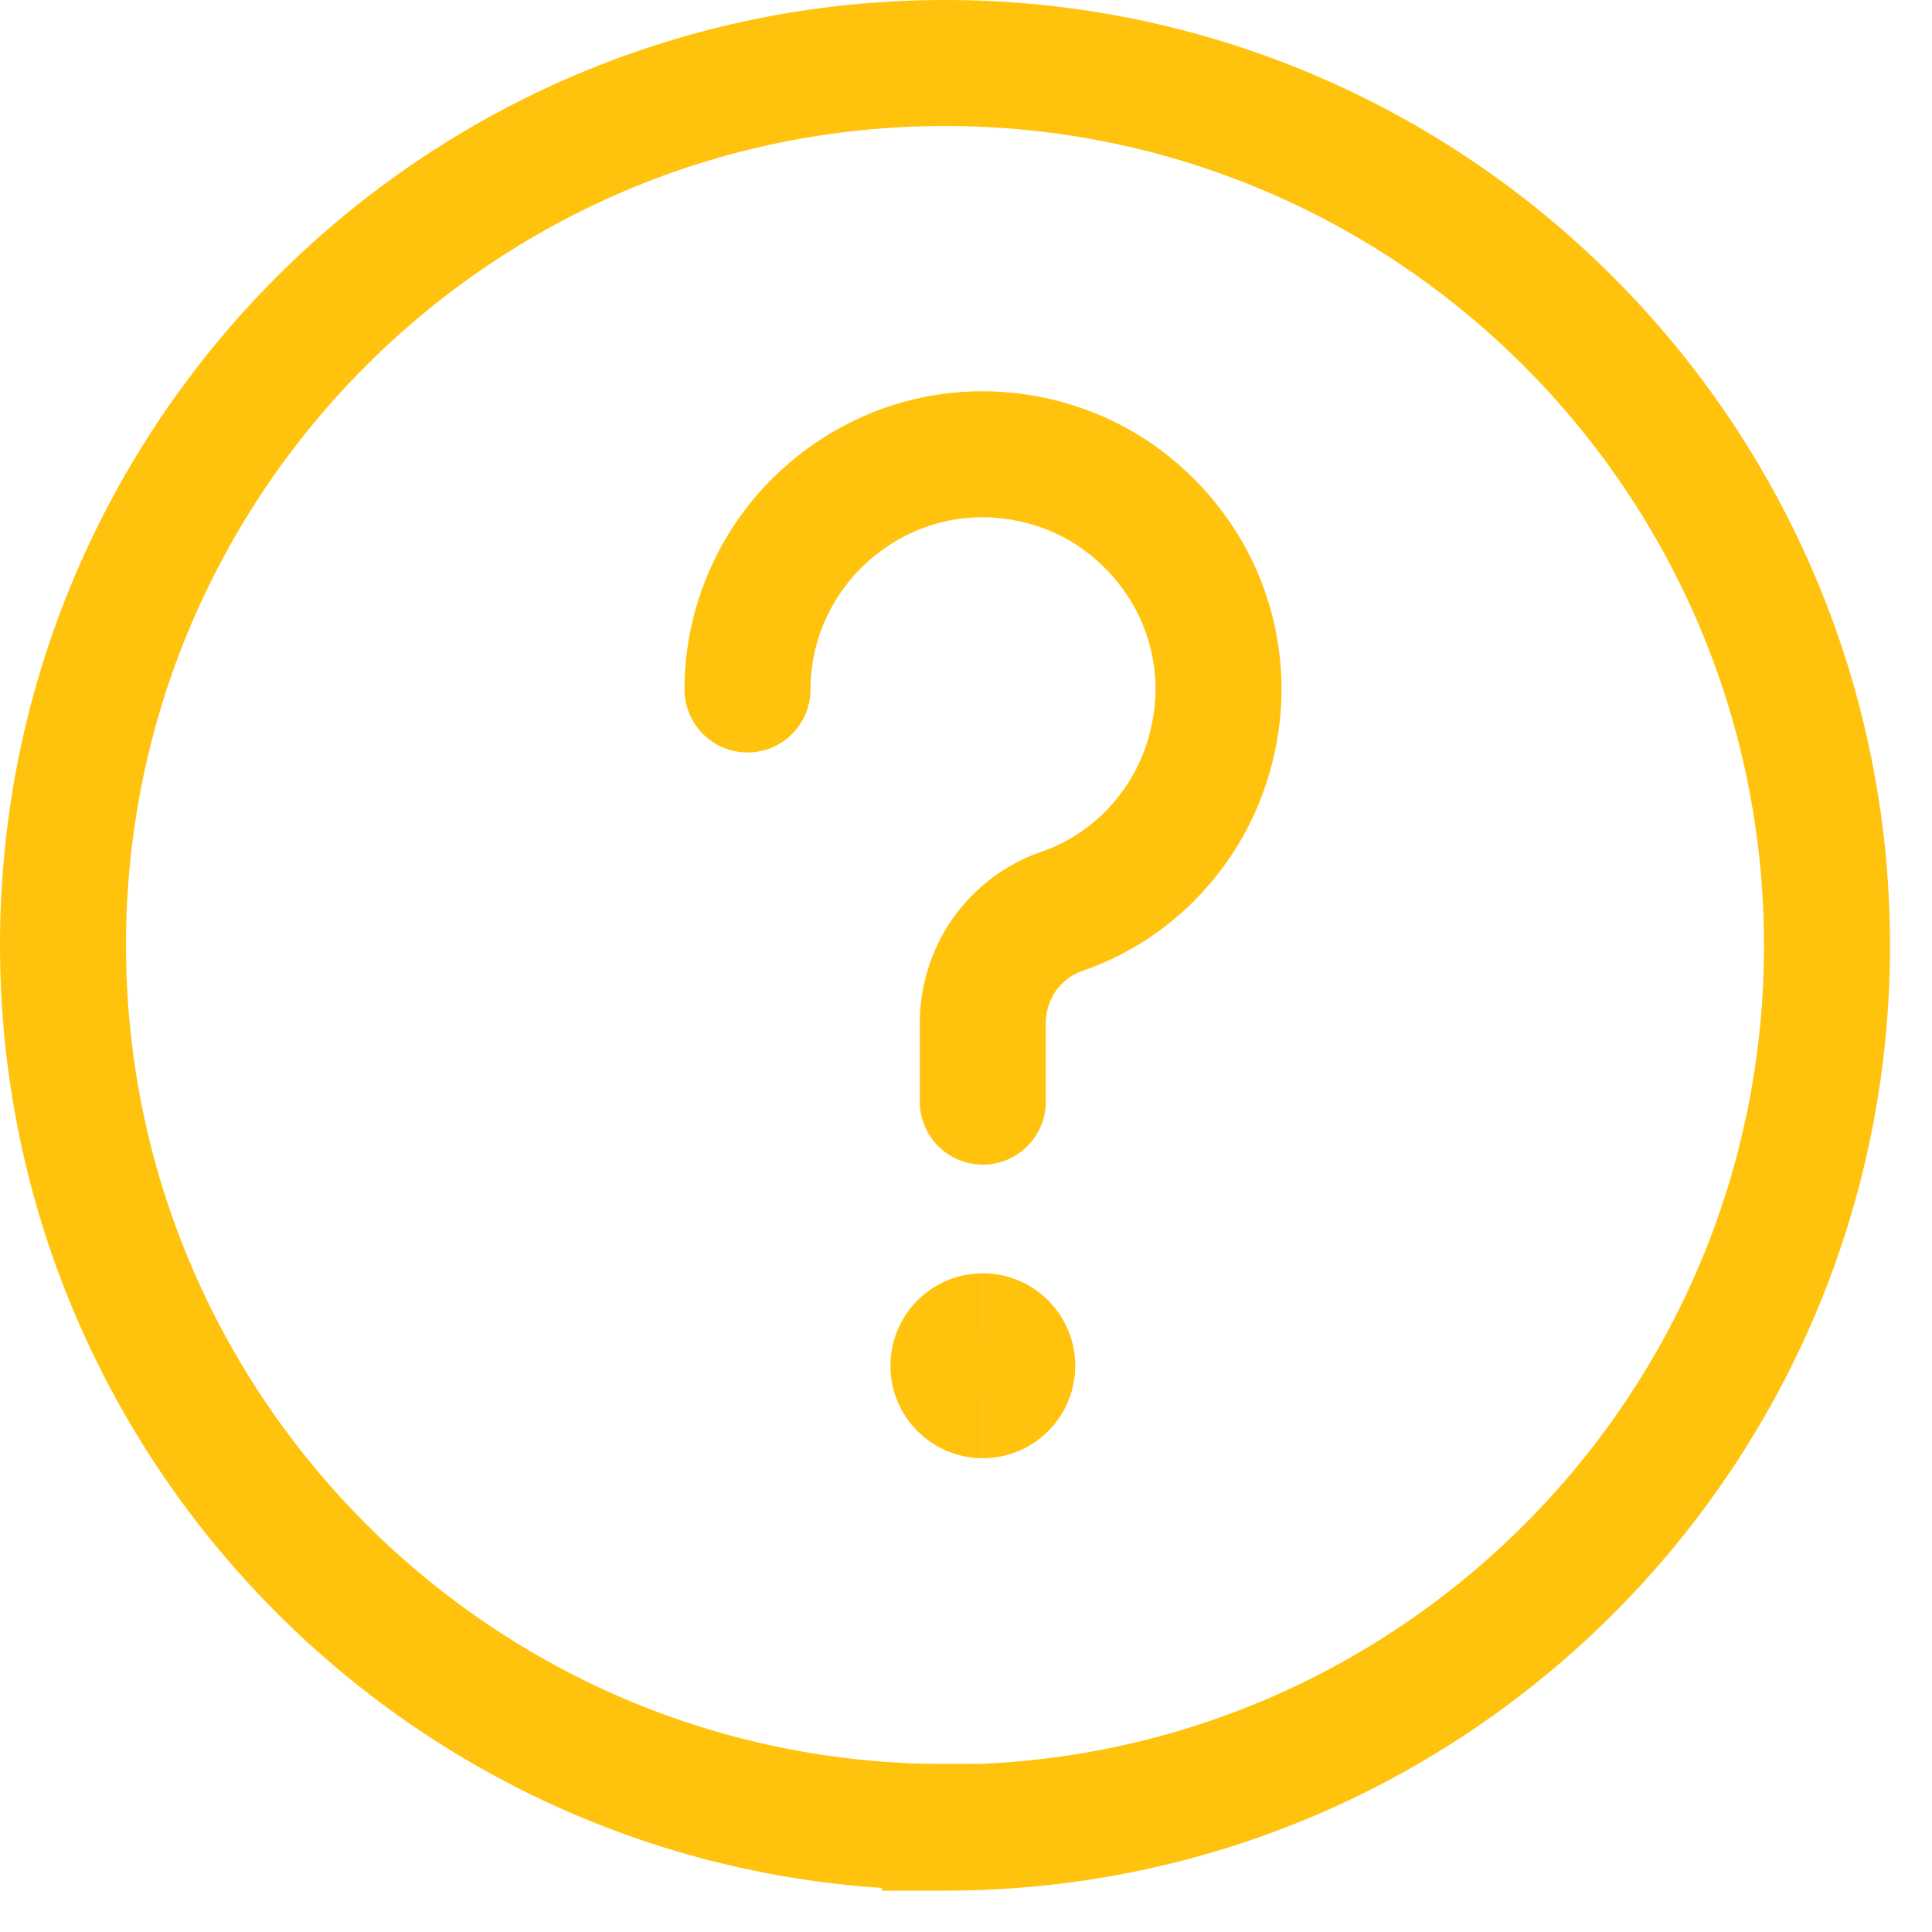 <svg width="23" height="23" viewBox="0 0 23 23" fill="none" xmlns="http://www.w3.org/2000/svg">
<path d="M11.25 21.758C17.053 21.758 21.75 17.053 21.75 11.258C21.75 5.462 17.053 0.75 11.25 0.75C5.447 0.75 0.75 5.455 0.75 11.25C0.75 17.045 5.455 21.75 11.25 21.75V21.758Z" stroke="#FFC20D" stroke-width="1.5" stroke-miterlimit="10"/>
<path d="M8.899 8.208C8.899 7.693 9.041 7.193 9.31 6.752C9.579 6.312 9.96 5.961 10.415 5.722C10.871 5.483 11.386 5.378 11.894 5.415C12.409 5.453 12.902 5.625 13.32 5.923C13.739 6.222 14.067 6.625 14.276 7.096C14.478 7.566 14.553 8.082 14.478 8.597C14.403 9.112 14.202 9.583 13.873 9.986C13.552 10.382 13.119 10.688 12.633 10.852C12.357 10.949 12.126 11.128 11.954 11.367C11.79 11.606 11.7 11.89 11.7 12.174V13.115" stroke="#FFC20D" stroke-width="1.5" stroke-linecap="round" stroke-linejoin="round"/>
<path d="M11.701 16.61C11.506 16.61 11.35 16.453 11.35 16.259C11.35 16.065 11.506 15.908 11.701 15.908" stroke="#FFC20D" stroke-width="1.5"/>
<path d="M11.7 16.61C11.894 16.61 12.051 16.453 12.051 16.259C12.051 16.065 11.894 15.908 11.7 15.908" stroke="#FFC20D" stroke-width="1.5"/>
</svg>
